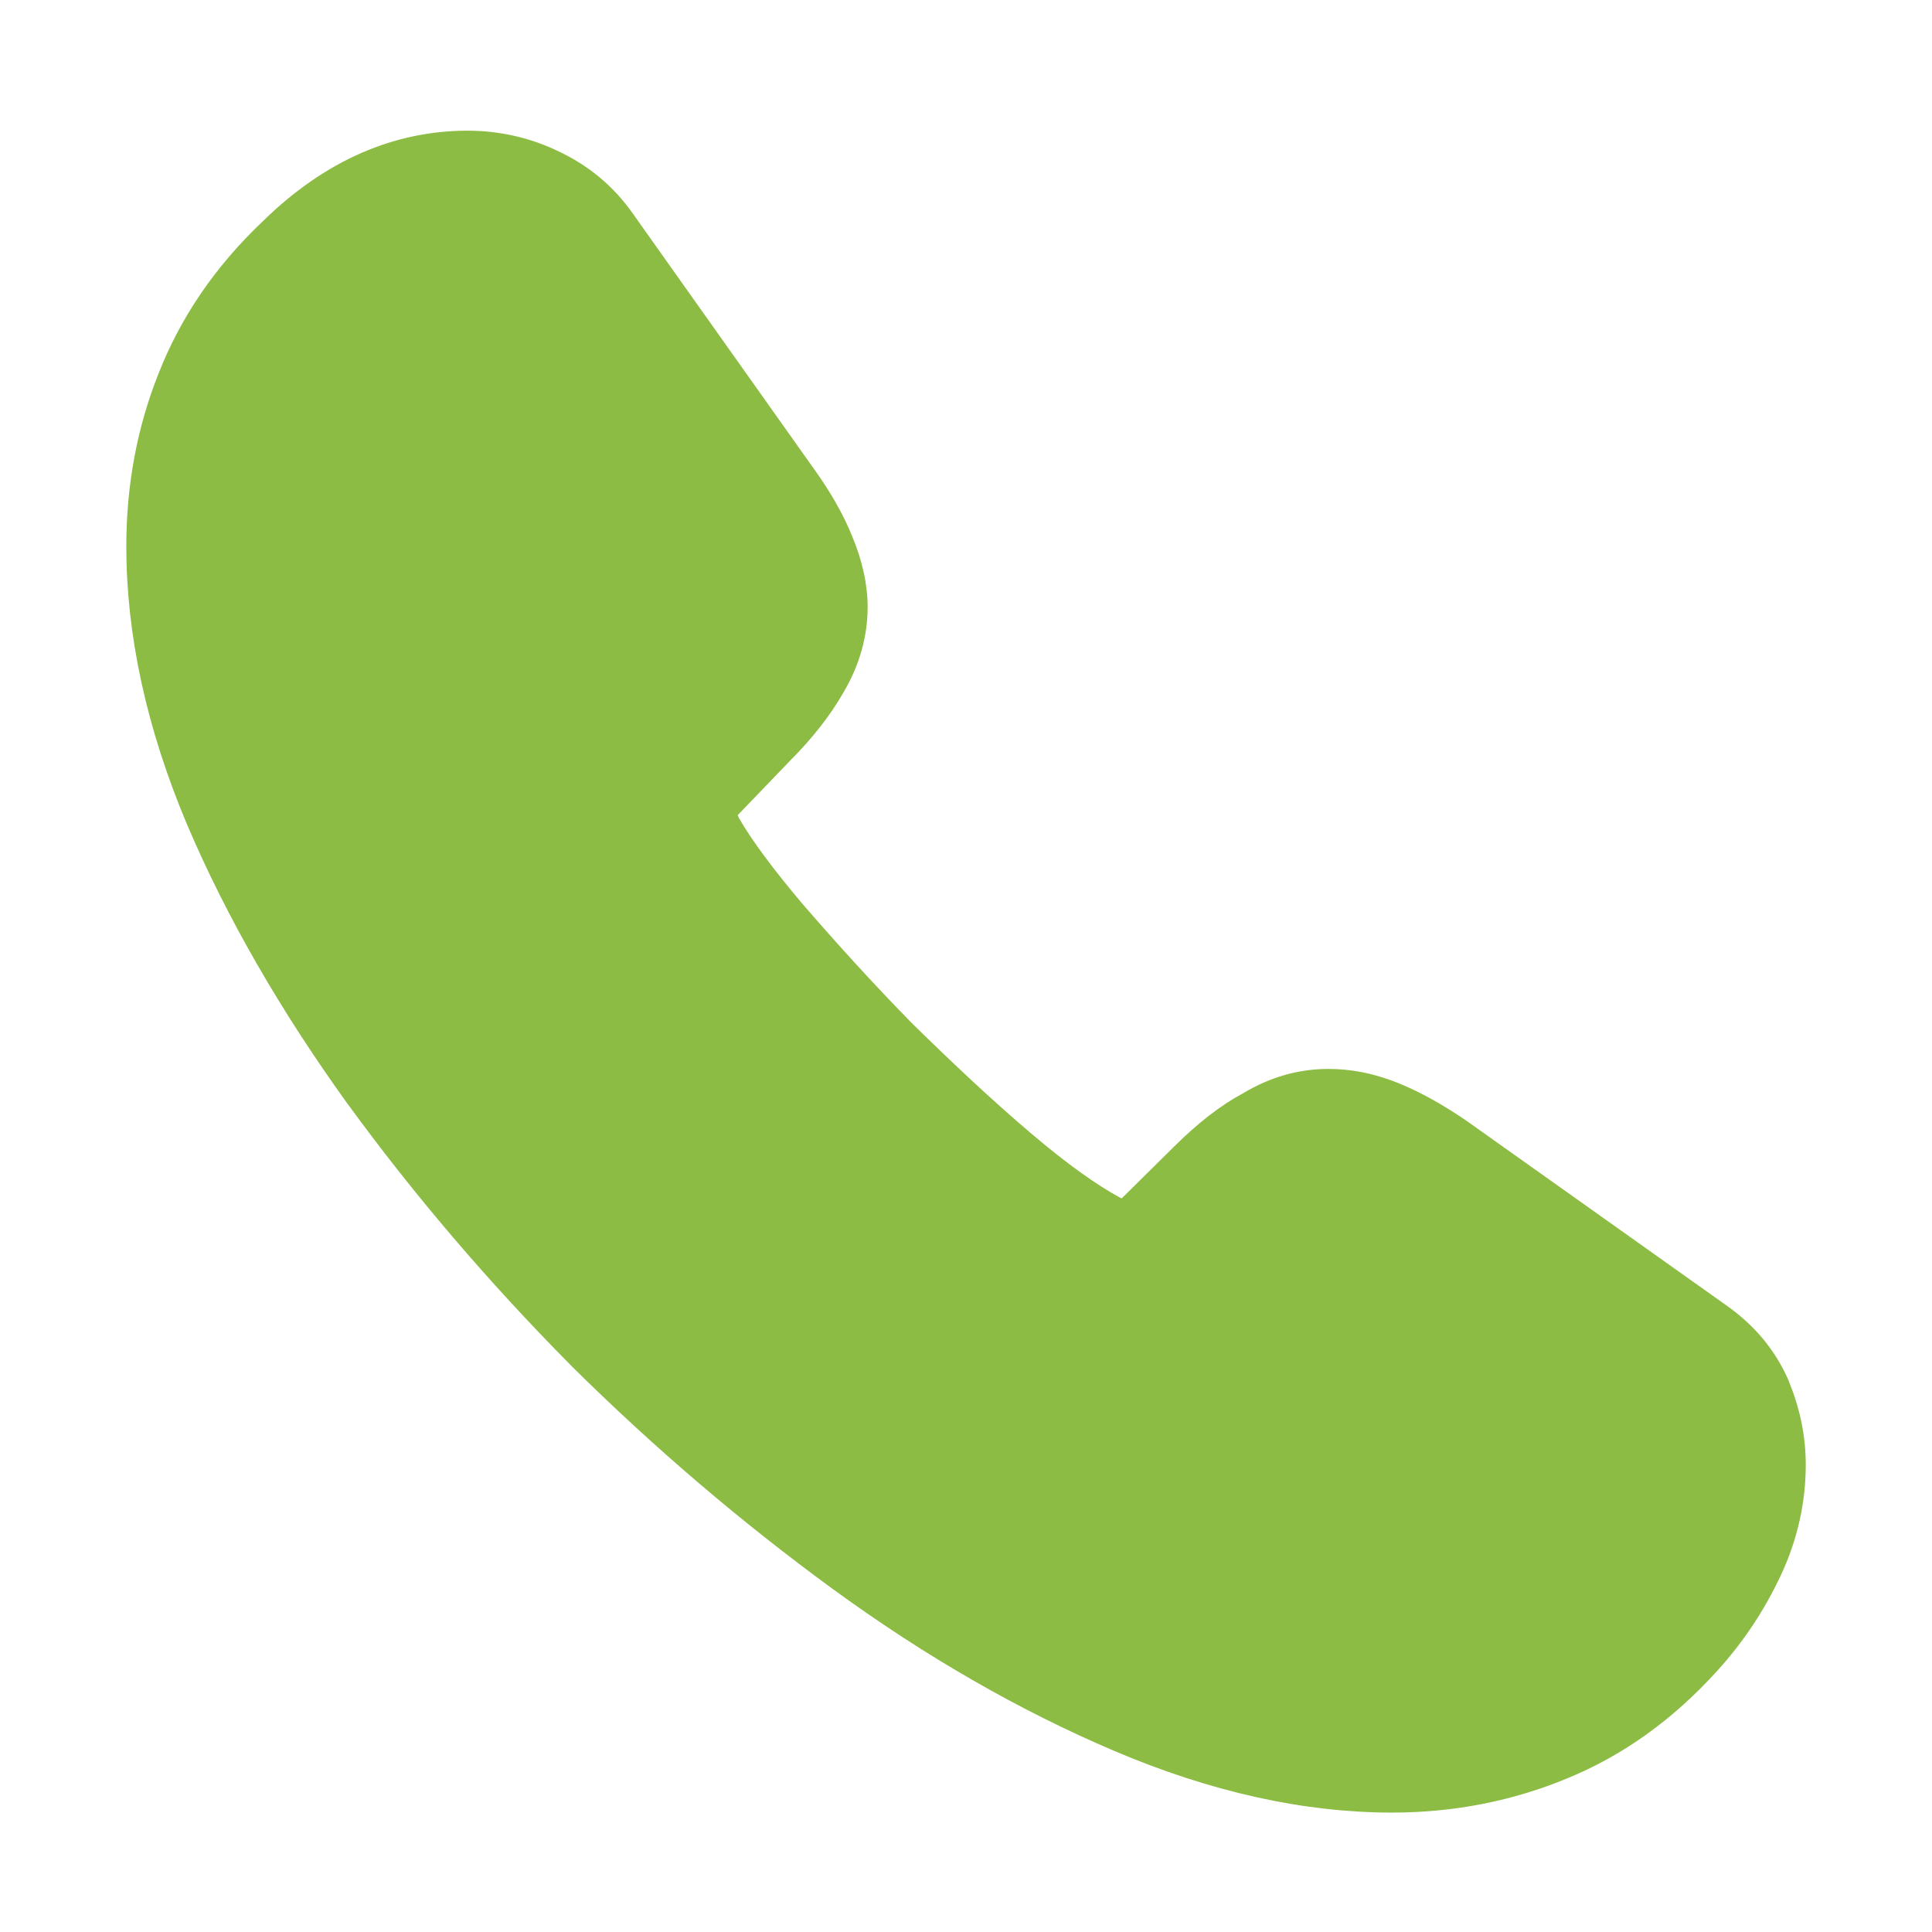 <?xml version="1.0" encoding="UTF-8"?> <svg xmlns="http://www.w3.org/2000/svg" viewBox="0 0 100 100" fill-rule="evenodd"><path d="m38.184 42.191c0.02 0.043 0.039 0.094 0.055 0.137 0.668 1.164 1.77 2.648 3.281 4.438 1.762 2.039 3.641 4.113 5.676 6.191 2.113 2.07 4.148 3.992 6.223 5.75 1.816 1.539 3.32 2.613 4.551 3.281 0.027 0.012 0.059 0.027 0.09 0.039 0.805-0.801 2.68-2.648 2.691-2.66 1.242-1.238 2.445-2.168 3.578-2.773 1.438-0.859 2.887-1.266 4.445-1.266 1.145 0 2.348 0.219 3.672 0.762 1.066 0.438 2.195 1.059 3.438 1.906 0 0 13.363 9.492 13.363 9.492 1.574 1.09 2.633 2.387 3.324 3.949l0.02 0.055c0.559 1.387 0.875 2.777 0.875 4.332 0 1.902-0.414 3.859-1.312 5.758-0.816 1.727-1.871 3.359-3.269 4.898-2.312 2.551-4.879 4.383-7.762 5.566-2.797 1.16-5.82 1.773-9.078 1.773-4.508 0-9.32-1.039-14.398-3.203-4.848-2.066-9.703-4.844-14.508-8.344-4.766-3.481-9.285-7.332-13.605-11.613l-0.008-0.012c-4.269-4.312-8.125-8.828-11.57-13.562l-0.008-0.008c-3.453-4.805-6.227-9.609-8.254-14.375l-0.004-0.004c-2.117-5.027-3.152-9.84-3.152-14.426 0-3.16 0.562-6.172 1.676-8.957 1.129-2.871 2.906-5.512 5.391-7.863 3.254-3.191 6.848-4.688 10.605-4.688 1.602 0 3.199 0.352 4.625 1.035 1.535 0.707 2.891 1.773 3.953 3.301l9.352 13.184c0.883 1.227 1.516 2.363 1.957 3.445 0.539 1.27 0.812 2.543 0.812 3.688 0 1.512-0.414 3.031-1.285 4.481-0.648 1.125-1.562 2.309-2.731 3.477z" fill-rule="evenodd" fill="#8cbc43"></path></svg> 